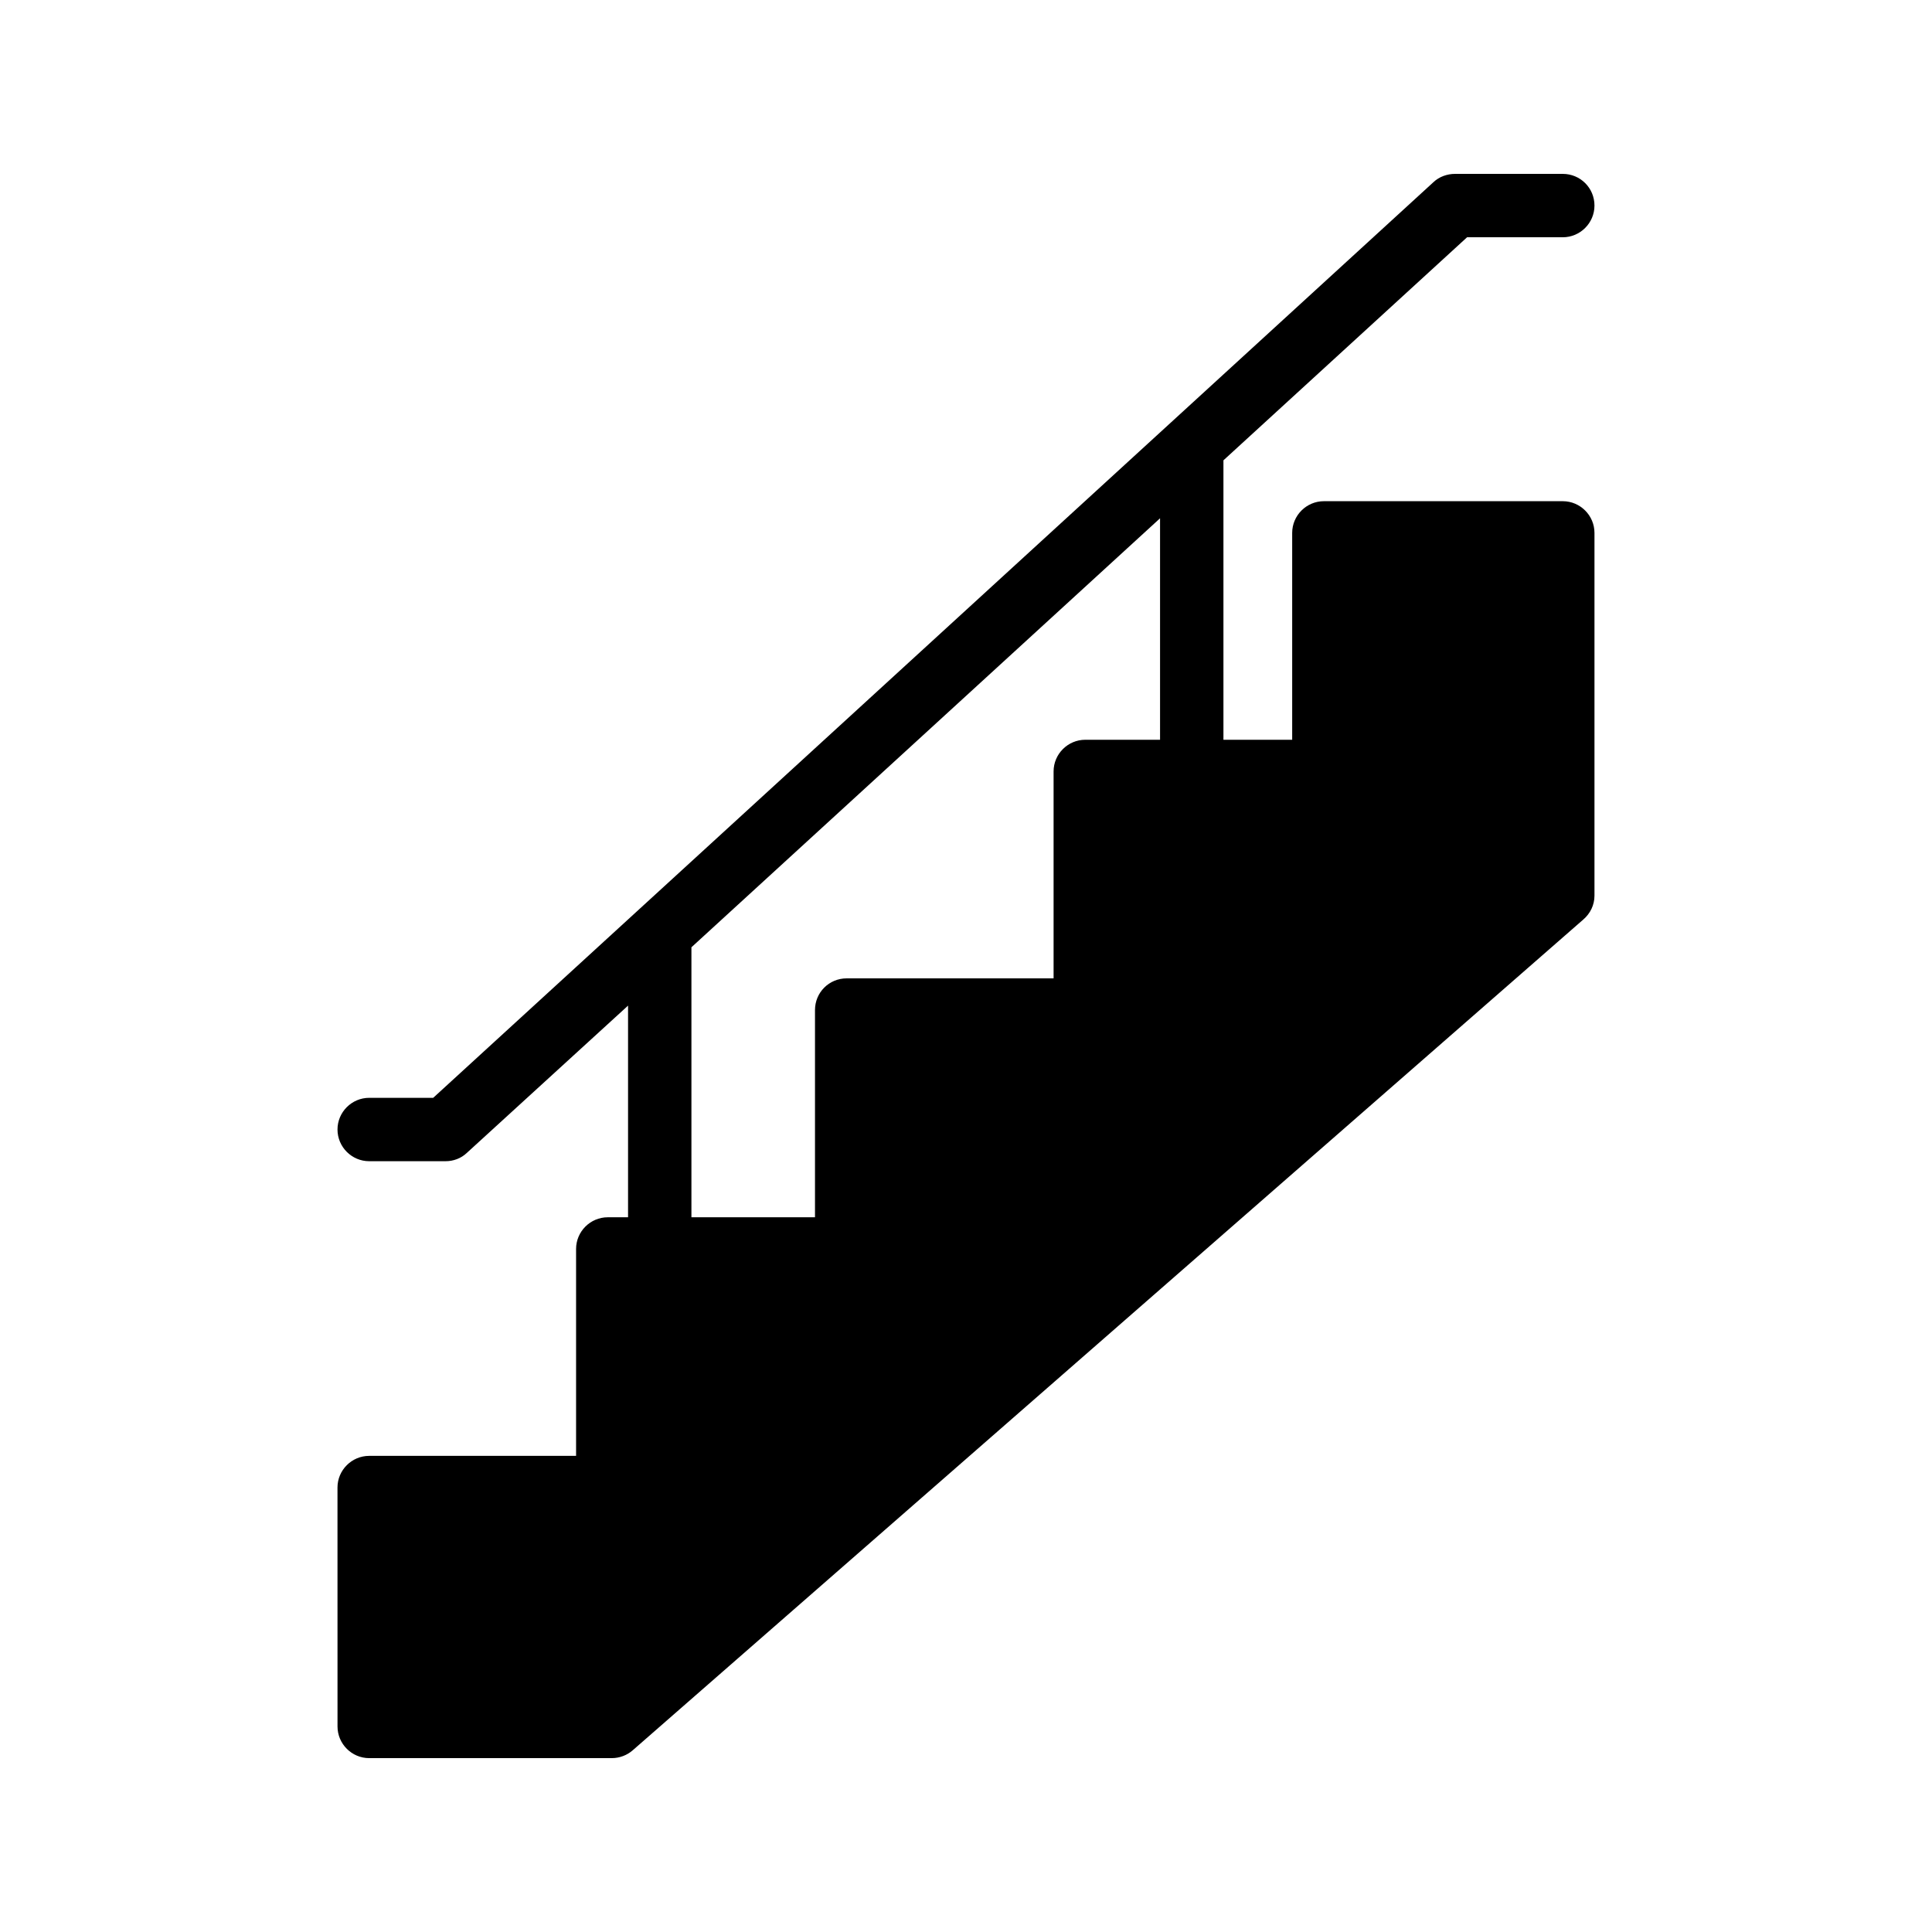 <?xml version="1.0" encoding="UTF-8"?>
<!-- Uploaded to: SVG Repo, www.svgrepo.com, Generator: SVG Repo Mixer Tools -->
<svg fill="#000000" width="800px" height="800px" version="1.1" viewBox="144 144 512 512" xmlns="http://www.w3.org/2000/svg">
 <path d="m241.84 609.92h64.32c2.016 0 4.031-0.758 5.543-2.098l251.91-220.16c1.848-1.594 2.938-3.863 2.938-6.297v-96.145c0-4.617-3.777-8.398-8.398-8.398h-63.312c-4.617 0-8.398 3.777-8.398 8.398v54.832h-18.219v-74.062l64.57-59.113h25.359c4.617 0 8.398-3.777 8.398-8.398 0-4.703-3.777-8.398-8.398-8.398h-28.551c-2.098 0-4.199 0.754-5.711 2.184l-265.09 242.67h-16.961c-4.617 0-8.398 3.777-8.398 8.398 0 4.617 3.777 8.398 8.398 8.398h20.234c2.098 0 4.113-0.754 5.625-2.184l42.742-39.047v56.09h-5.375c-4.617 0-8.398 3.777-8.398 8.398v54.832h-54.832c-4.617 0-8.398 3.777-8.398 8.398l0.008 63.309c0 4.617 3.777 8.395 8.395 8.395zm85.395-214.88 124.19-113.69v58.695h-19.816c-4.617 0-8.398 3.777-8.398 8.398v54.832h-54.832c-4.703 0-8.398 3.777-8.398 8.398v54.914l-32.746-0.004z"/>
</svg>